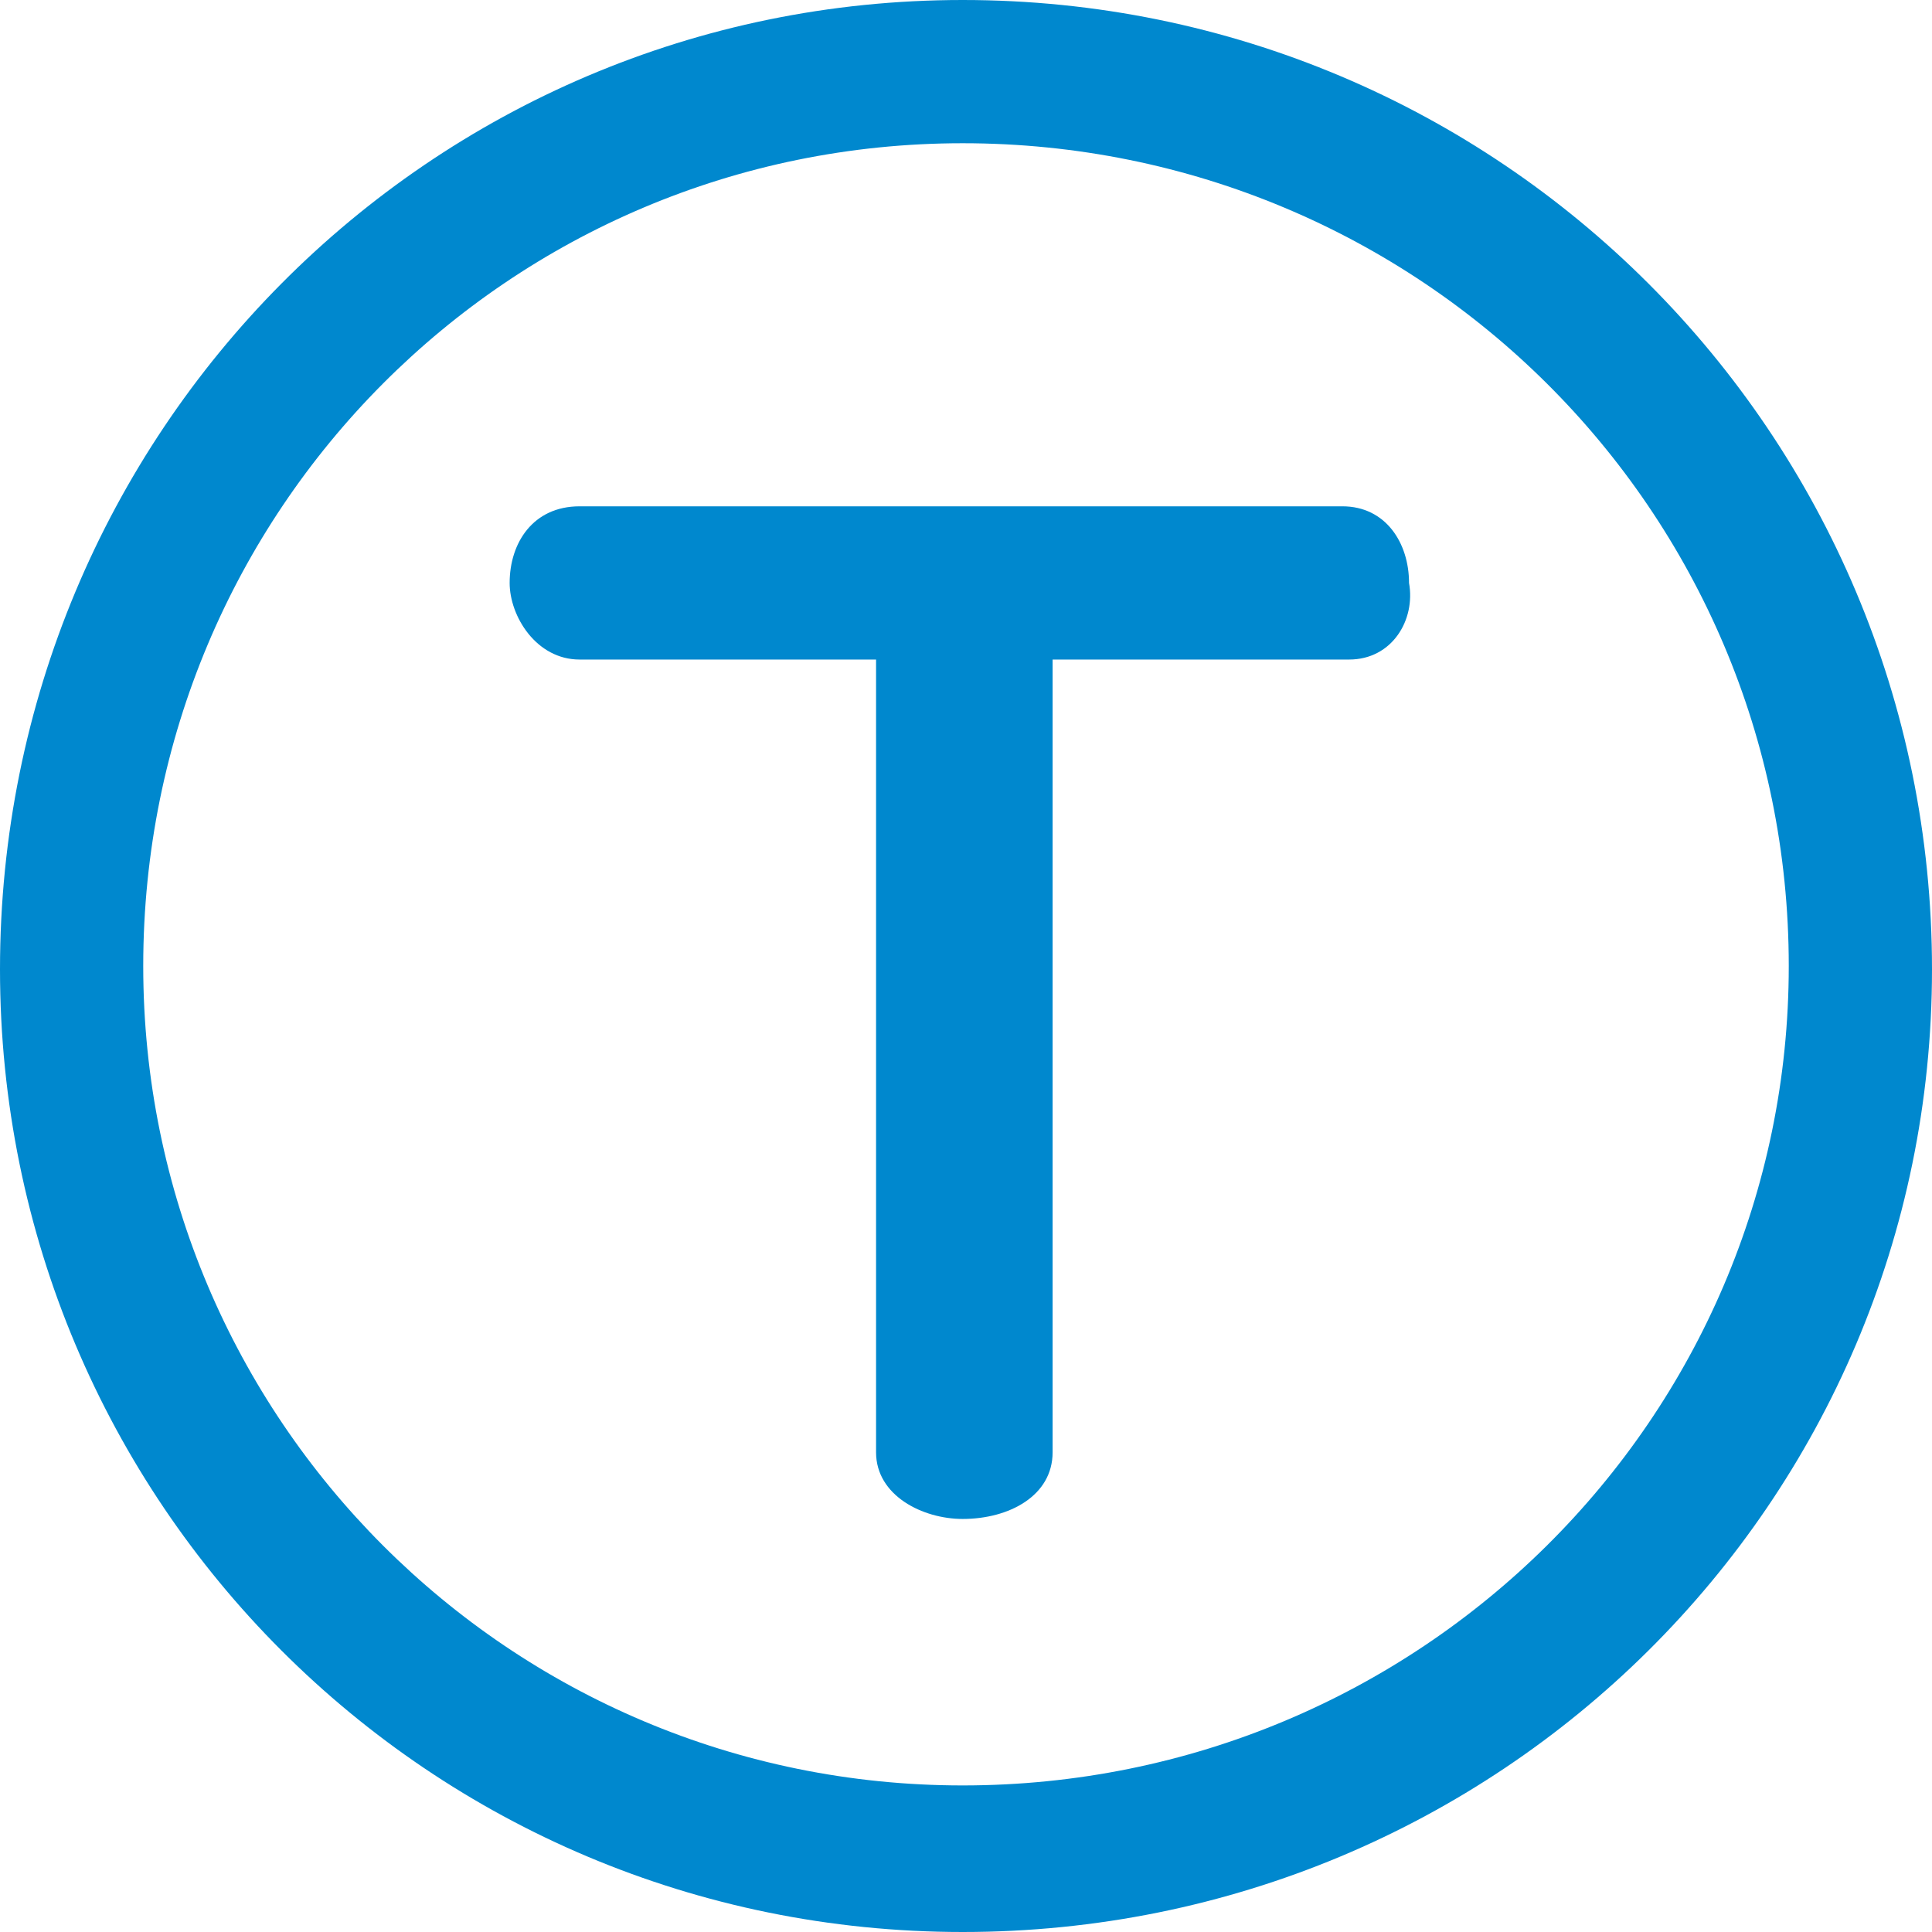 <?xml version="1.0" encoding="UTF-8"?> <!-- Generator: Adobe Illustrator 21.1.0, SVG Export Plug-In . SVG Version: 6.00 Build 0) --> <svg xmlns="http://www.w3.org/2000/svg" xmlns:xlink="http://www.w3.org/1999/xlink" version="1.1" id="tram" x="0px" y="0px" viewBox="0 0 58 58" style="enable-background:new 0 0 58 58;" xml:space="preserve"> <path fill="#0088ce" d="M28.9,58C12.9,58,0,45.1,0,29.1C0,13,12.9,0,28.9,0C45,0,58,13,58,29.1C58,45.1,45,58,28.9,58z M28.9,4.3 C15.3,4.3,4.3,15.3,4.3,29c0,13.6,11,24.6,24.6,24.6c13.7,0,24.8-11,24.8-24.6C53.7,15.3,42.6,4.3,28.9,4.3z M40.5,19.8h-8.9v23.8 c0,1.3-1.3,2-2.7,2c-1.2,0-2.6-0.7-2.6-2V19.8h-8.9c-1.3,0-2.1-1.3-2.1-2.3c0-1.2,0.7-2.3,2.1-2.3h22.9c1.3,0,2,1.1,2,2.3 C42.5,18.6,41.8,19.8,40.5,19.8z"></path> </svg> 
